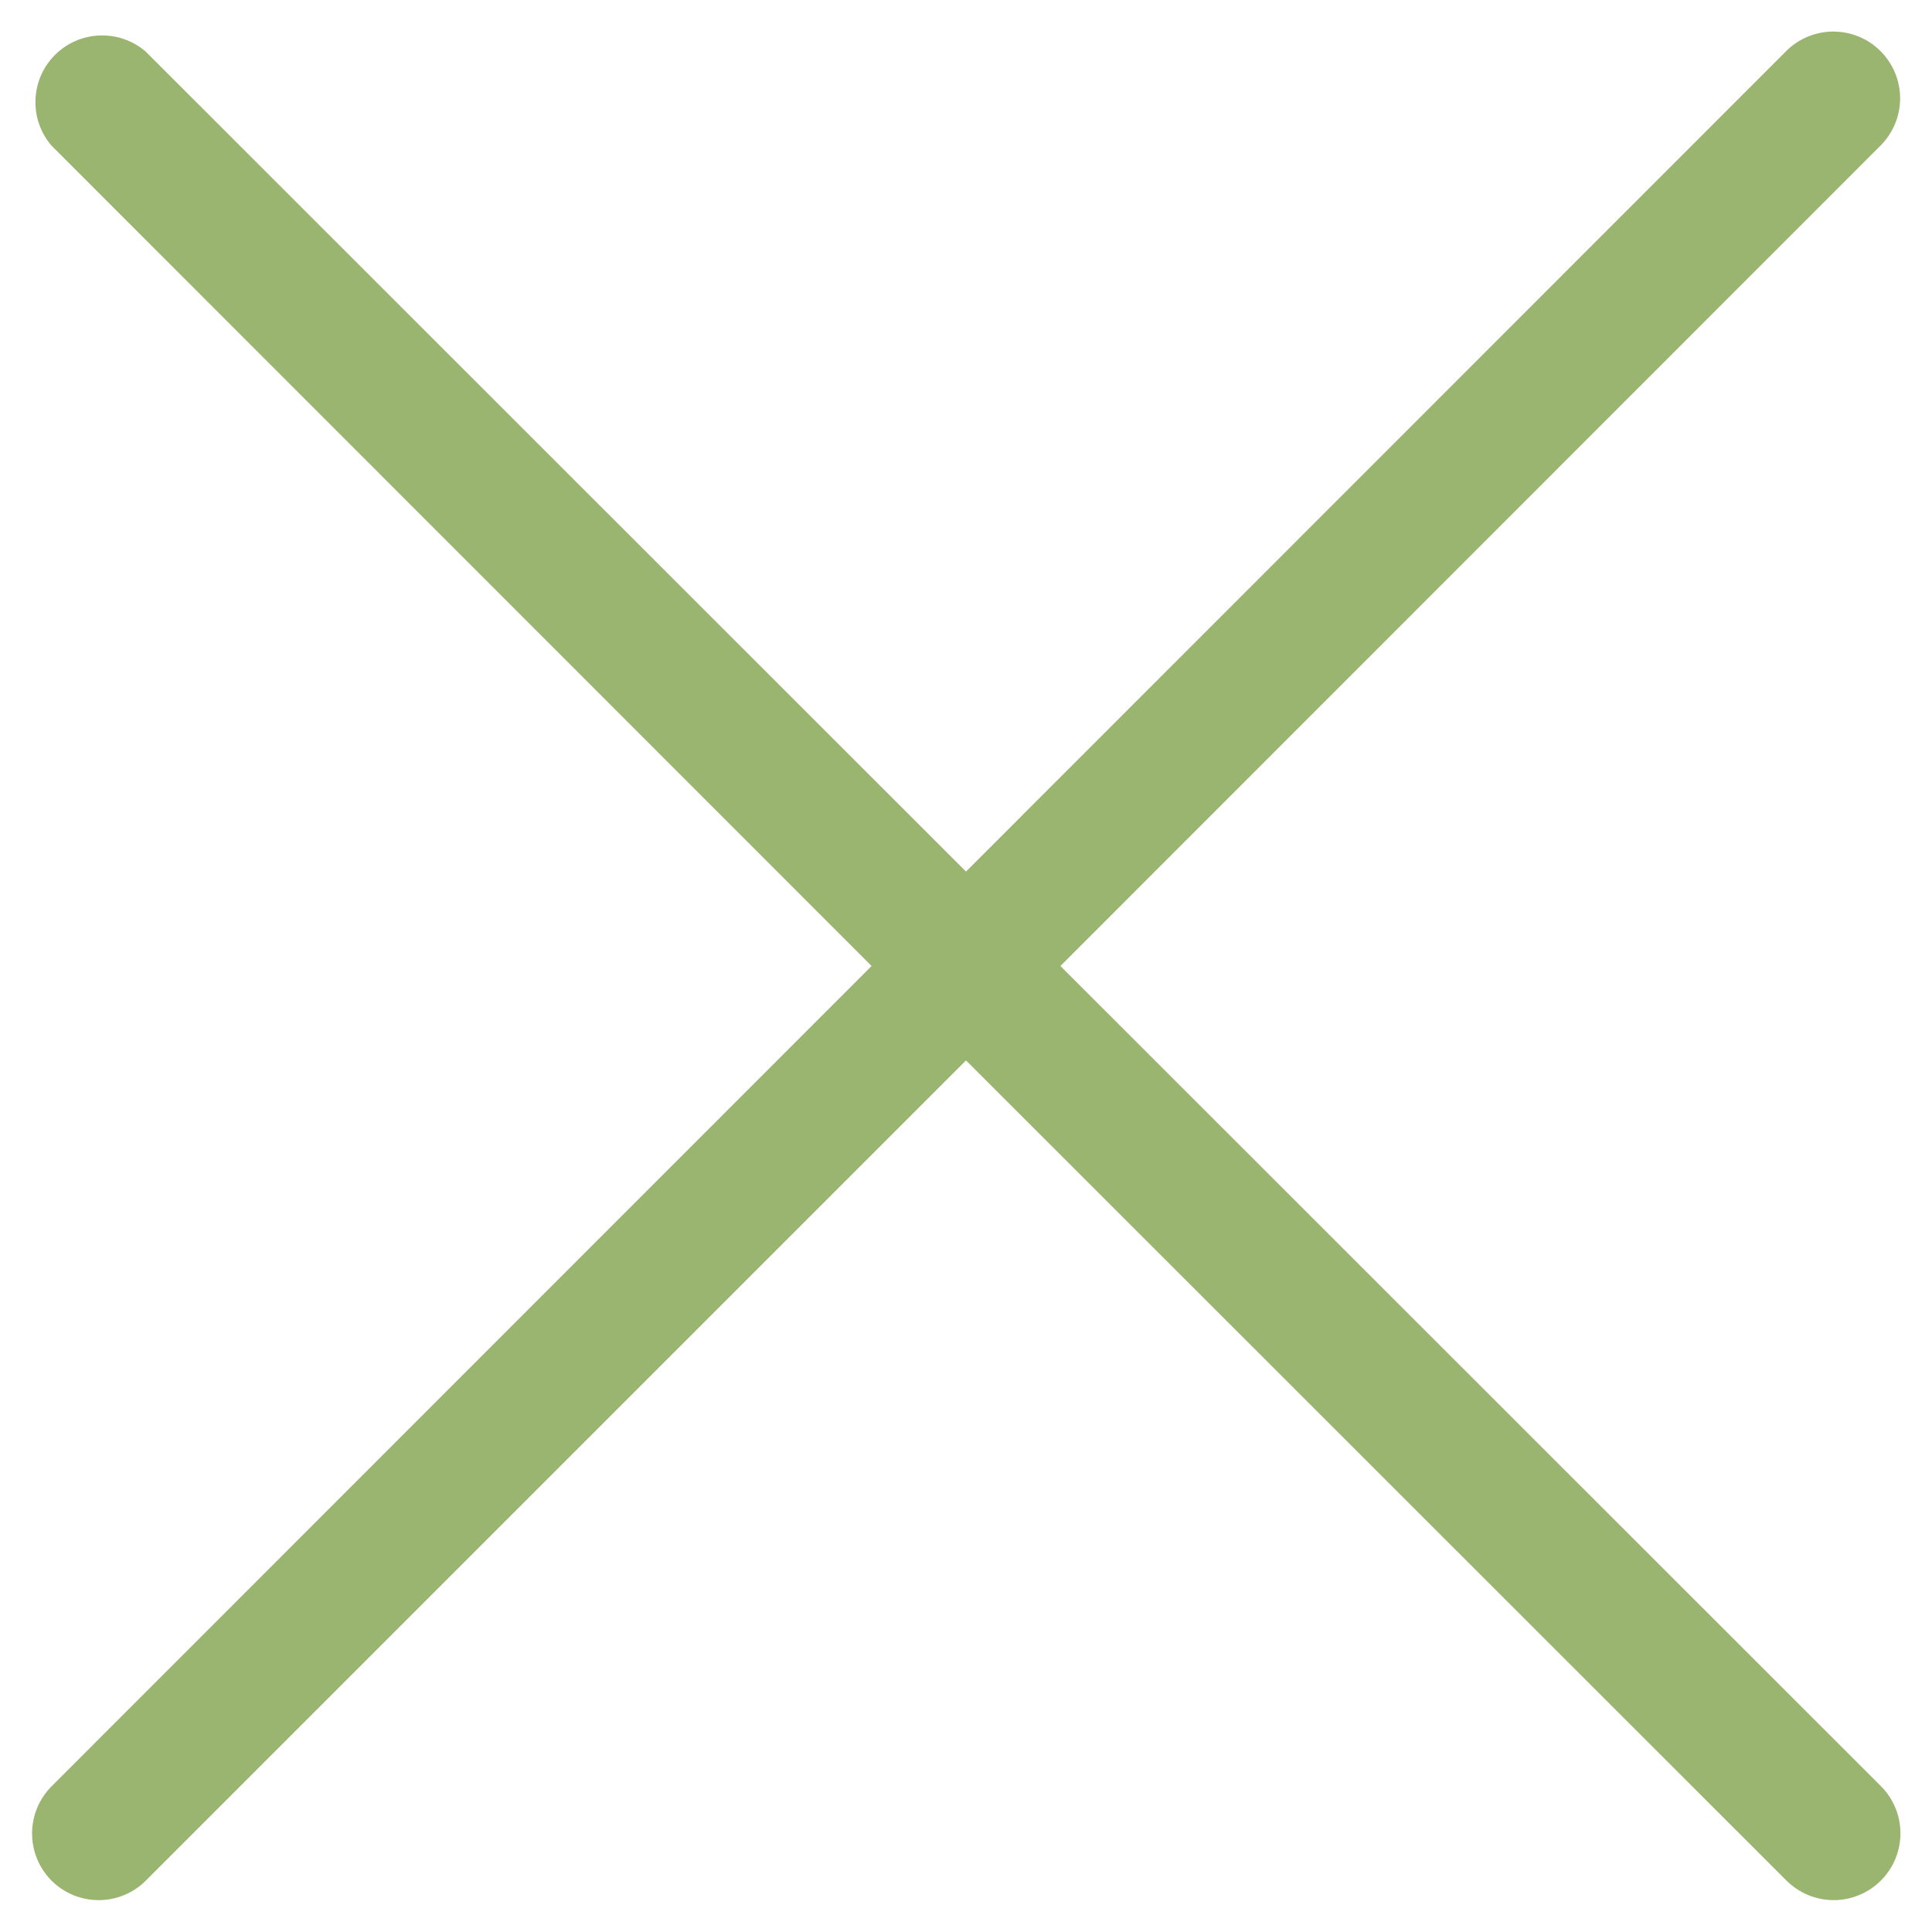 <svg xmlns="http://www.w3.org/2000/svg" width="38" height="38"
     viewBox="0 0 38 38" fill="none">
    <path
            d="M1.012 36.988C1.134 37.11 1.279 37.207 1.438 37.273C1.598 37.339 1.768 37.373 1.941 37.373C2.113 37.373 2.284 37.339 2.443 37.273C2.603 37.207 2.748 37.11 2.869 36.988L19 20.857L35.137 36.988C35.384 37.234 35.718 37.373 36.066 37.373C36.414 37.373 36.748 37.234 36.995 36.988C37.241 36.742 37.379 36.408 37.379 36.059C37.379 35.711 37.241 35.377 36.995 35.131L20.857 19L36.988 2.863C37.234 2.617 37.373 2.283 37.373 1.934C37.373 1.586 37.234 1.252 36.988 1.006C36.742 0.759 36.408 0.621 36.059 0.621C35.711 0.621 35.377 0.759 35.131 1.006L19 17.143L2.863 1.012C2.612 0.797 2.289 0.685 1.959 0.698C1.628 0.71 1.315 0.847 1.081 1.081C0.847 1.315 0.71 1.628 0.698 1.959C0.685 2.289 0.797 2.612 1.012 2.863L17.143 19L1.012 35.137C0.768 35.383 0.631 35.716 0.631 36.063C0.631 36.409 0.768 36.742 1.012 36.988Z"
            fill="#99B56F"/>
</svg>